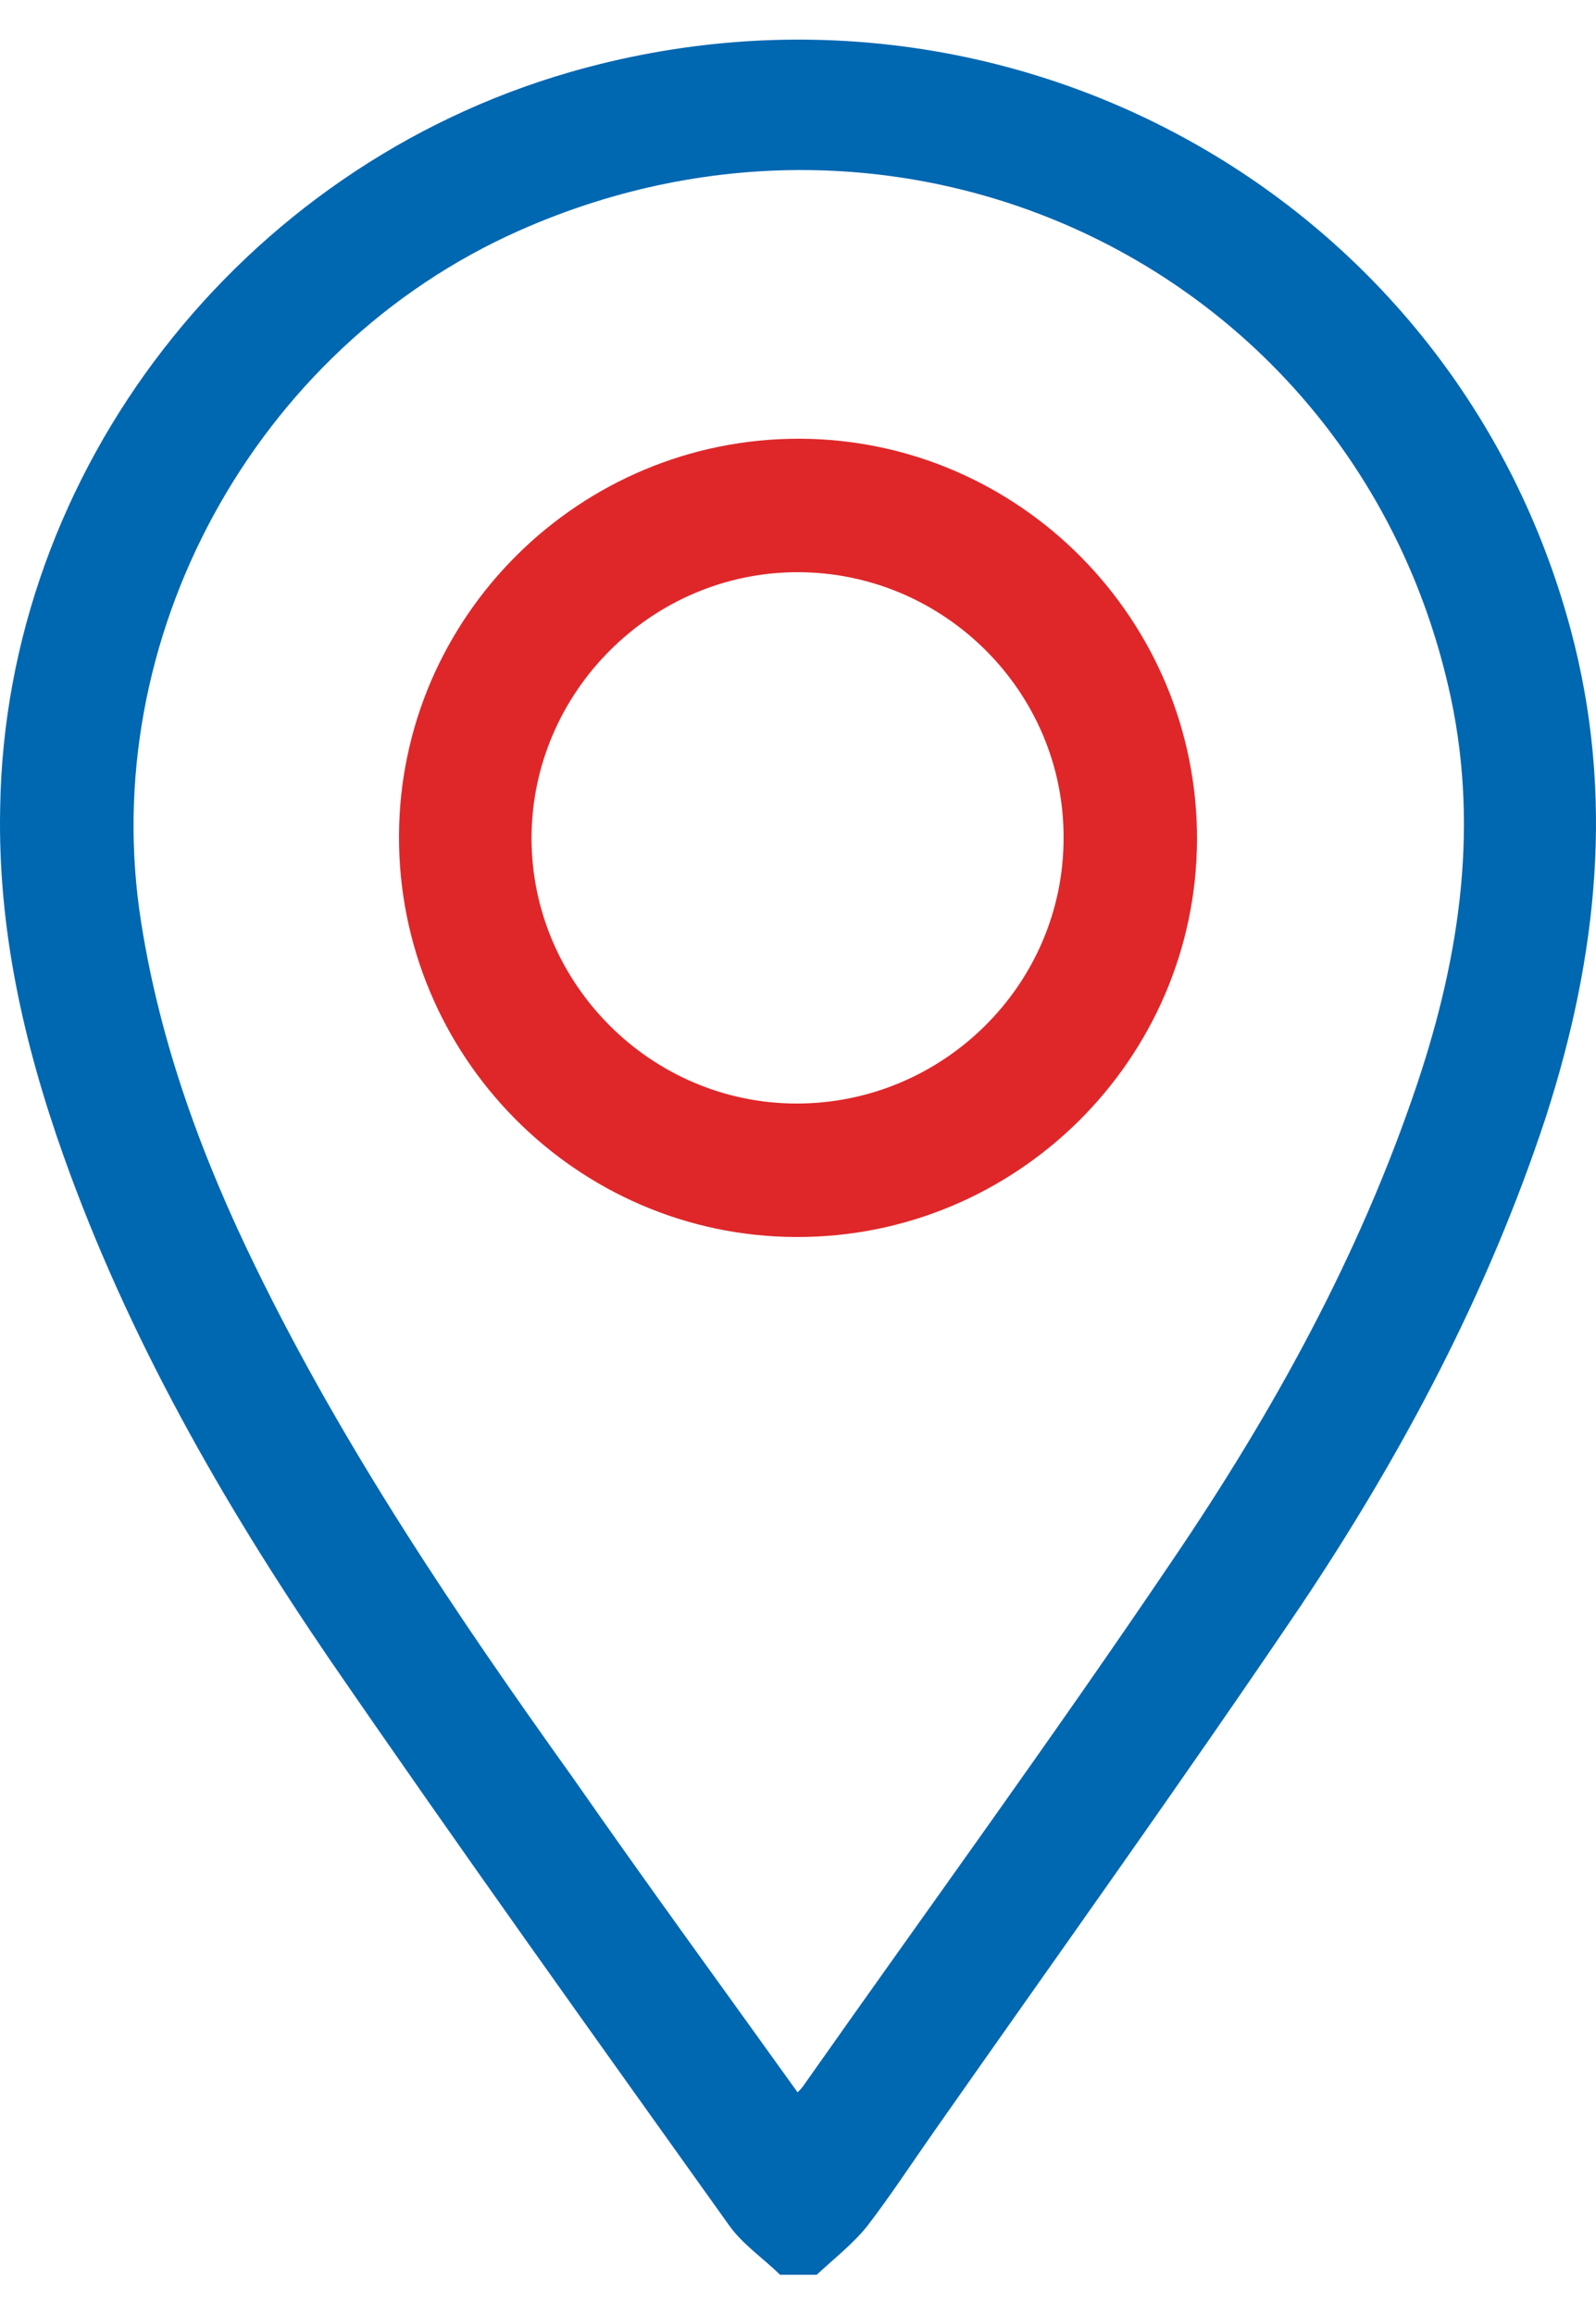<svg width="20" height="29" viewBox="0 0 20 29" fill="none" xmlns="http://www.w3.org/2000/svg">
<path d="M9.775 28.496C9.566 28.29 9.305 28.115 9.138 27.879C7.455 25.522 5.772 23.175 4.131 20.788C2.782 18.811 1.601 16.743 0.796 14.479C0.295 13.069 -0.029 11.628 0.002 10.125C0.065 5.895 3.012 2.097 7.141 0.904C12.608 -0.671 18.231 2.458 19.684 7.892C20.238 9.96 20.019 11.988 19.371 13.995C18.649 16.187 17.573 18.215 16.298 20.119C14.803 22.331 13.245 24.503 11.709 26.695C11.427 27.096 11.165 27.498 10.873 27.879C10.695 28.105 10.455 28.29 10.235 28.496C10.068 28.496 9.922 28.496 9.775 28.496ZM9.995 26.211C10.047 26.16 10.068 26.129 10.089 26.098C11.625 23.916 13.193 21.765 14.688 19.552C15.953 17.69 17.04 15.724 17.761 13.573C18.305 11.947 18.545 10.29 18.148 8.592C16.946 3.415 11.416 0.708 6.504 2.89C3.19 4.362 1.204 8.005 1.769 11.556C2.009 13.079 2.532 14.499 3.201 15.868C4.309 18.142 5.72 20.232 7.193 22.29C8.103 23.597 9.044 24.884 9.995 26.211Z" fill="#0067B1"/>
<path d="M10.026 5.496C12.774 5.507 15.01 7.764 15 10.522C14.989 13.27 12.732 15.507 9.974 15.496C7.226 15.486 4.99 13.229 5 10.47C5.01 7.722 7.268 5.486 10.026 5.496ZM9.995 7.168C8.166 7.168 6.661 8.673 6.661 10.501C6.661 12.319 8.156 13.824 9.984 13.824C11.823 13.824 13.328 12.33 13.328 10.501C13.338 8.673 11.834 7.168 9.995 7.168Z" fill="#DF2729"/>
</svg>
